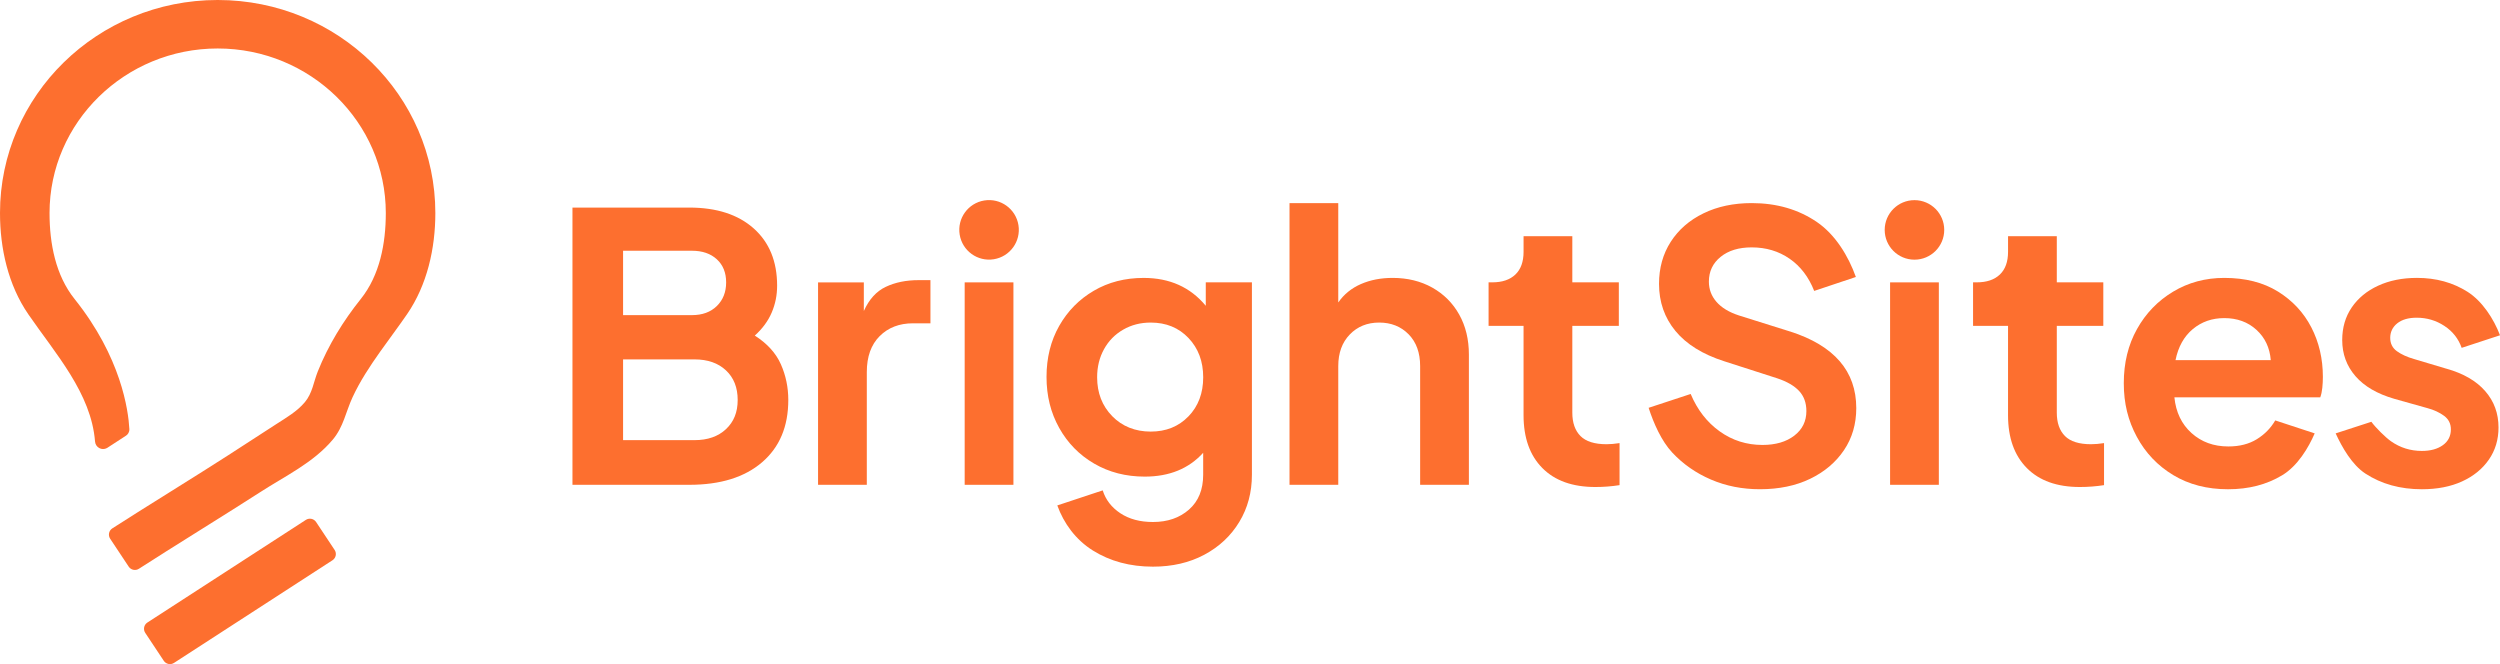 <?xml version="1.0" encoding="UTF-8"?><svg id="Layer_1" xmlns="http://www.w3.org/2000/svg" viewBox="0 0 1920 510.04"><defs><style>.cls-1{fill:#fd6f2f;}</style></defs><path class="cls-1" d="M579.69,257.73c5.9-5.33,10.24-11.24,13-17.72,2.76-6.47,4.14-13.33,4.14-20.58,0-18.67-6-33.34-18-44.01-12-10.67-28.48-16-49.44-16h-89.74v212.91h89.74c23.81,0,42.44-5.76,55.87-17.29,13.43-11.53,20.15-27.48,20.15-47.87,0-9.72-1.91-18.86-5.72-27.44-3.81-8.57-10.48-15.91-20-22ZM478.52,192.57h52.87c8,0,14.38,2.19,19.15,6.58,4.76,4.38,7.14,10.29,7.14,17.72s-2.38,13.48-7.14,18.15c-4.76,4.67-11.15,7-19.15,7h-52.87v-49.44ZM557.54,329.6c-6,5.62-14.05,8.43-24.15,8.43h-54.87v-62.02h54.87c10.1,0,18.15,2.81,24.15,8.43,6,5.62,9,13.2,9,22.72s-3,16.81-9,22.43Z"/><path class="cls-1" d="M680.28,220.29c-7.24,3.43-12.86,9.62-16.86,18.58v-22.01h-35.15v155.47h37.44v-86.59c0-11.81,3.29-21.01,9.86-27.58,6.57-6.57,15.1-9.86,25.58-9.86h13.43v-33.15h-9.14c-9.53,0-17.91,1.71-25.15,5.14Z"/><path class="cls-1" d="M926.05,234.87c-11.82-14.29-27.72-21.43-47.73-21.43-14.29,0-27.06,3.28-38.29,9.86-11.24,6.58-20.1,15.58-26.58,27.01-6.48,11.43-9.72,24.48-9.72,39.15s3.24,27.53,9.72,39.15c6.47,11.62,15.43,20.77,26.86,27.43,11.43,6.67,24.39,10,38.86,10,18.86,0,33.82-6.1,44.87-18.29v16.86c0,11.43-3.62,20.34-10.86,26.72-7.24,6.38-16.48,9.57-27.72,9.57-9.91,0-18.25-2.24-25.01-6.71-6.76-4.48-11.29-10.34-13.57-17.58l-34.87,11.56c4.95,13.72,14.05,26.31,27.29,34.6,13.24,8.29,28.62,12.43,46.15,12.43,14.86,0,28.01-3.05,39.44-9.15,11.43-6.1,20.38-14.48,26.86-25.15,6.47-10.67,9.72-22.77,9.72-36.29v-147.75h-35.44v18.01ZM912.76,319.74c-7.53,7.81-17.2,11.72-29.01,11.72s-21.86-3.95-29.58-11.86c-7.72-7.9-11.57-17.86-11.57-29.86,0-8,1.76-15.19,5.29-21.58,3.52-6.38,8.43-11.38,14.72-15,6.29-3.62,13.33-5.43,21.15-5.43,11.81,0,21.48,3.95,29.01,11.86,7.52,7.91,11.29,17.96,11.29,30.15s-3.76,22.2-11.29,30.01Z"/><path class="cls-1" d="M1099.95,220.86c-8.86-4.95-19.01-7.43-30.44-7.43-8.96,0-17.05,1.57-24.29,4.71-7.24,3.15-13.05,7.86-17.43,14.15v-76.3h-37.44v216.34h37.44v-91.17c0-10.09,2.95-18.19,8.86-24.29,5.9-6.1,13.43-9.14,22.58-9.14s16.67,3,22.58,9c5.9,6,8.86,14.15,8.86,24.43v91.17h37.44v-100.02c0-11.62-2.48-21.86-7.43-30.72-4.96-8.86-11.86-15.76-20.72-20.72Z"/><path class="cls-1" d="M1213.83,334.89c-4.19-4.19-6.29-10.19-6.29-18.01v-66.59h35.72v-33.44h-35.72v-35.44h-37.44v12c0,7.62-2.1,13.43-6.29,17.43-4.19,4-10.1,6-17.72,6h-2.86v33.44h26.86v68.59c0,17.34,4.81,30.86,14.43,40.58,9.62,9.72,23.19,14.57,40.72,14.57,6.29,0,12.48-.48,18.58-1.43v-32.29c-3.62.57-6.96.86-10,.86-9.14,0-15.82-2.09-20-6.28Z"/><path class="cls-1" d="M1374.72,254.58l-39.15-12.29c-7.62-2.47-13.39-5.95-17.29-10.43-3.91-4.47-5.86-9.67-5.86-15.57,0-7.81,3-14.15,9-19.01,6-4.86,13.95-7.29,23.86-7.29,11.05,0,20.76,2.91,29.15,8.72,8.38,5.81,14.67,14.05,18.86,24.72l32.01-10.71c-5.72-16.01-15.67-32.44-29.86-42.16-14.2-9.72-30.91-14.58-50.15-14.58-13.91,0-26.25,2.62-37.01,7.86-10.77,5.24-19.15,12.53-25.15,21.86-6,9.34-9,20.1-9,32.29,0,13.91,4.19,25.96,12.57,36.15,8.38,10.19,20.86,17.96,37.44,23.29l40.87,13.15c7.43,2.48,13,5.72,16.72,9.71,3.71,4,5.57,9.15,5.57,15.43,0,7.81-3.1,14.1-9.29,18.86-6.19,4.76-14.34,7.14-24.43,7.14-12.19,0-23.15-3.47-32.86-10.43-9.72-6.95-17.15-16.53-22.29-28.72l-32.29,10.63c3.81,11.82,9.86,25.52,18.15,34.38,8.29,8.86,18.19,15.77,29.72,20.72,11.52,4.95,24.05,7.43,37.58,7.43,14.67,0,27.53-2.67,38.58-8,11.05-5.33,19.72-12.67,26.01-22.01,6.29-9.33,9.43-20.1,9.43-32.29,0-28.39-16.96-48.01-50.87-58.87Z"/><path class="cls-1" d="M1585.91,334.89c-4.19-4.19-6.29-10.19-6.29-18.01v-66.59h35.72v-33.44h-35.72v-35.44h-37.44v12c0,7.62-2.1,13.43-6.29,17.43-4.19,4-10.1,6-17.72,6h-2.86v33.44h26.86v68.59c0,17.34,4.81,30.86,14.43,40.58,9.62,9.72,23.19,14.57,40.72,14.57,6.29,0,12.48-.48,18.58-1.43v-32.29c-3.62.57-6.96.86-10,.86-9.14,0-15.82-2.09-20-6.28Z"/><path class="cls-1" d="M1878.84,283.16l-24.86-7.43c-5.34-1.52-9.72-3.52-13.15-6-3.43-2.47-5.14-5.9-5.14-10.29s1.81-8.29,5.43-11.15c3.62-2.86,8.57-4.29,14.86-4.29,7.81,0,14.91,2.1,21.29,6.29,6.38,4.19,10.81,9.82,13.29,16.86l29.44-9.66c-4.76-12.58-13.63-26.2-24.87-33.35-11.24-7.14-24.2-10.72-38.87-10.72-11.24,0-21.2,2-29.86,6-8.67,4-15.43,9.57-20.29,16.72-4.86,7.14-7.29,15.48-7.29,25.01,0,10.67,3.38,19.91,10.15,27.72,6.76,7.81,16.72,13.62,29.86,17.43l25.43,7.14c4.95,1.33,9.19,3.28,12.72,5.86,3.52,2.57,5.29,6.05,5.29,10.43,0,5.15-2.05,9.2-6.14,12.15-4.1,2.96-9.48,4.43-16.15,4.43-8.76,0-16.67-2.48-23.72-7.43-4.32-3.04-11.8-10.48-15.05-14.95l-27.42,8.91c4.87,10.58,12.51,24.14,22.89,30.9,12.29,8,26.72,12,43.3,12,11.81,0,22.1-2,30.87-6,8.76-4,15.62-9.57,20.58-16.72,4.95-7.14,7.43-15.38,7.43-24.72,0-10.86-3.43-20.19-10.29-28.01-6.86-7.81-16.77-13.52-29.72-17.15Z"/><rect class="cls-1" x="740.87" y="216.86" width="37.44" height="155.47"/><circle class="cls-1" cx="759.59" cy="176.57" r="22.86" transform="translate(-18.47 123.95) rotate(-9.22)"/><rect class="cls-1" x="1451.59" y="216.86" width="37.44" height="155.47"/><circle class="cls-1" cx="1470.31" cy="176.57" r="22.86"/><path class="cls-1" d="M1749.38,223.86c-11.24-6.95-24.96-10.43-41.15-10.43-14.48,0-27.58,3.53-39.29,10.57-11.72,7.05-20.96,16.62-27.72,28.72-6.77,12.1-10.15,25.96-10.15,41.58s3.33,28.77,10,41.15c6.67,12.39,16,22.2,28.01,29.44,12,7.24,26.01,10.86,42.01,10.86s29.67-3.57,41.58-10.72c11.9-7.14,20.24-21.14,25.01-32.19l-30.29-9.96c-3.43,5.91-8.15,10.72-14.15,14.43s-13.29,5.57-21.86,5.57c-11.24,0-20.67-3.43-28.29-10.29-7.62-6.86-12-16-13.15-27.43h112.03c.76-2.09,1.29-4.52,1.57-7.29.29-2.76.43-5.57.43-8.43,0-13.9-2.96-26.58-8.86-38.01-5.91-11.43-14.48-20.62-25.72-27.58ZM1670.79,276.59c2.09-10.29,6.53-18.24,13.29-23.86,6.76-5.62,14.81-8.43,24.15-8.43,9.9,0,18.15,3,24.72,9,6.57,6,10.24,13.77,11,23.29h-73.16Z"/><path class="cls-1" d="M242.76,400.91c-1.75-2.63-5.29-3.35-7.92-1.6l-121.69,78.82c-2.63,1.75-3.35,5.29-1.6,7.92l14.22,21.43c1.75,2.63,5.29,3.35,7.92,1.6l121.69-78.82c2.63-1.75,3.35-5.29,1.6-7.92l-14.22-21.43Z"/><path class="cls-1" d="M167.3,0S167.22,0,167.16,0C167.12,0,167.08,0,167.04,0,74.77.08,0,73.3,0,163.61c0,27.18,6.26,55.23,21.75,77.75,20.9,30.38,48.33,60.66,51.24,97.75.35,4.51,5.21,7.17,9.17,4.98l14.24-9.25c1.93-1.07,3.07-3.14,2.95-5.35-.79-14.43-6.29-55.14-42.07-99.85-14.6-18.24-19.24-42.62-19.24-66.03,0-69.68,57.93-126.37,129.13-126.38,71.2,0,129.13,56.7,129.13,126.38,0,23.42-4.64,47.79-19.24,66.03-13.5,16.87-24.95,35.52-32.99,55.6-3.3,8.25-4.09,16.63-9.93,23.61-6.03,7.21-14.35,11.94-22.13,16.98-12.32,7.98-24.64,15.96-36.96,23.94-20.63,13.37-68.2,42.69-88.84,56.05-2.63,1.75-3.35,5.29-1.6,7.92l14.22,21.43c1.75,2.63,5.29,3.35,7.92,1.6,22.07-14.3,71.08-44.55,93.15-58.84,19.13-12.39,40.84-22.57,55.73-40.37,8.2-9.79,9.89-21.18,15.15-32.52,5.75-12.4,13.33-23.86,21.21-34.99,6.8-9.61,13.92-19,20.6-28.71,15.49-22.52,21.75-50.57,21.75-77.75C334.34,73.3,259.57.08,167.3,0Z"/></svg>